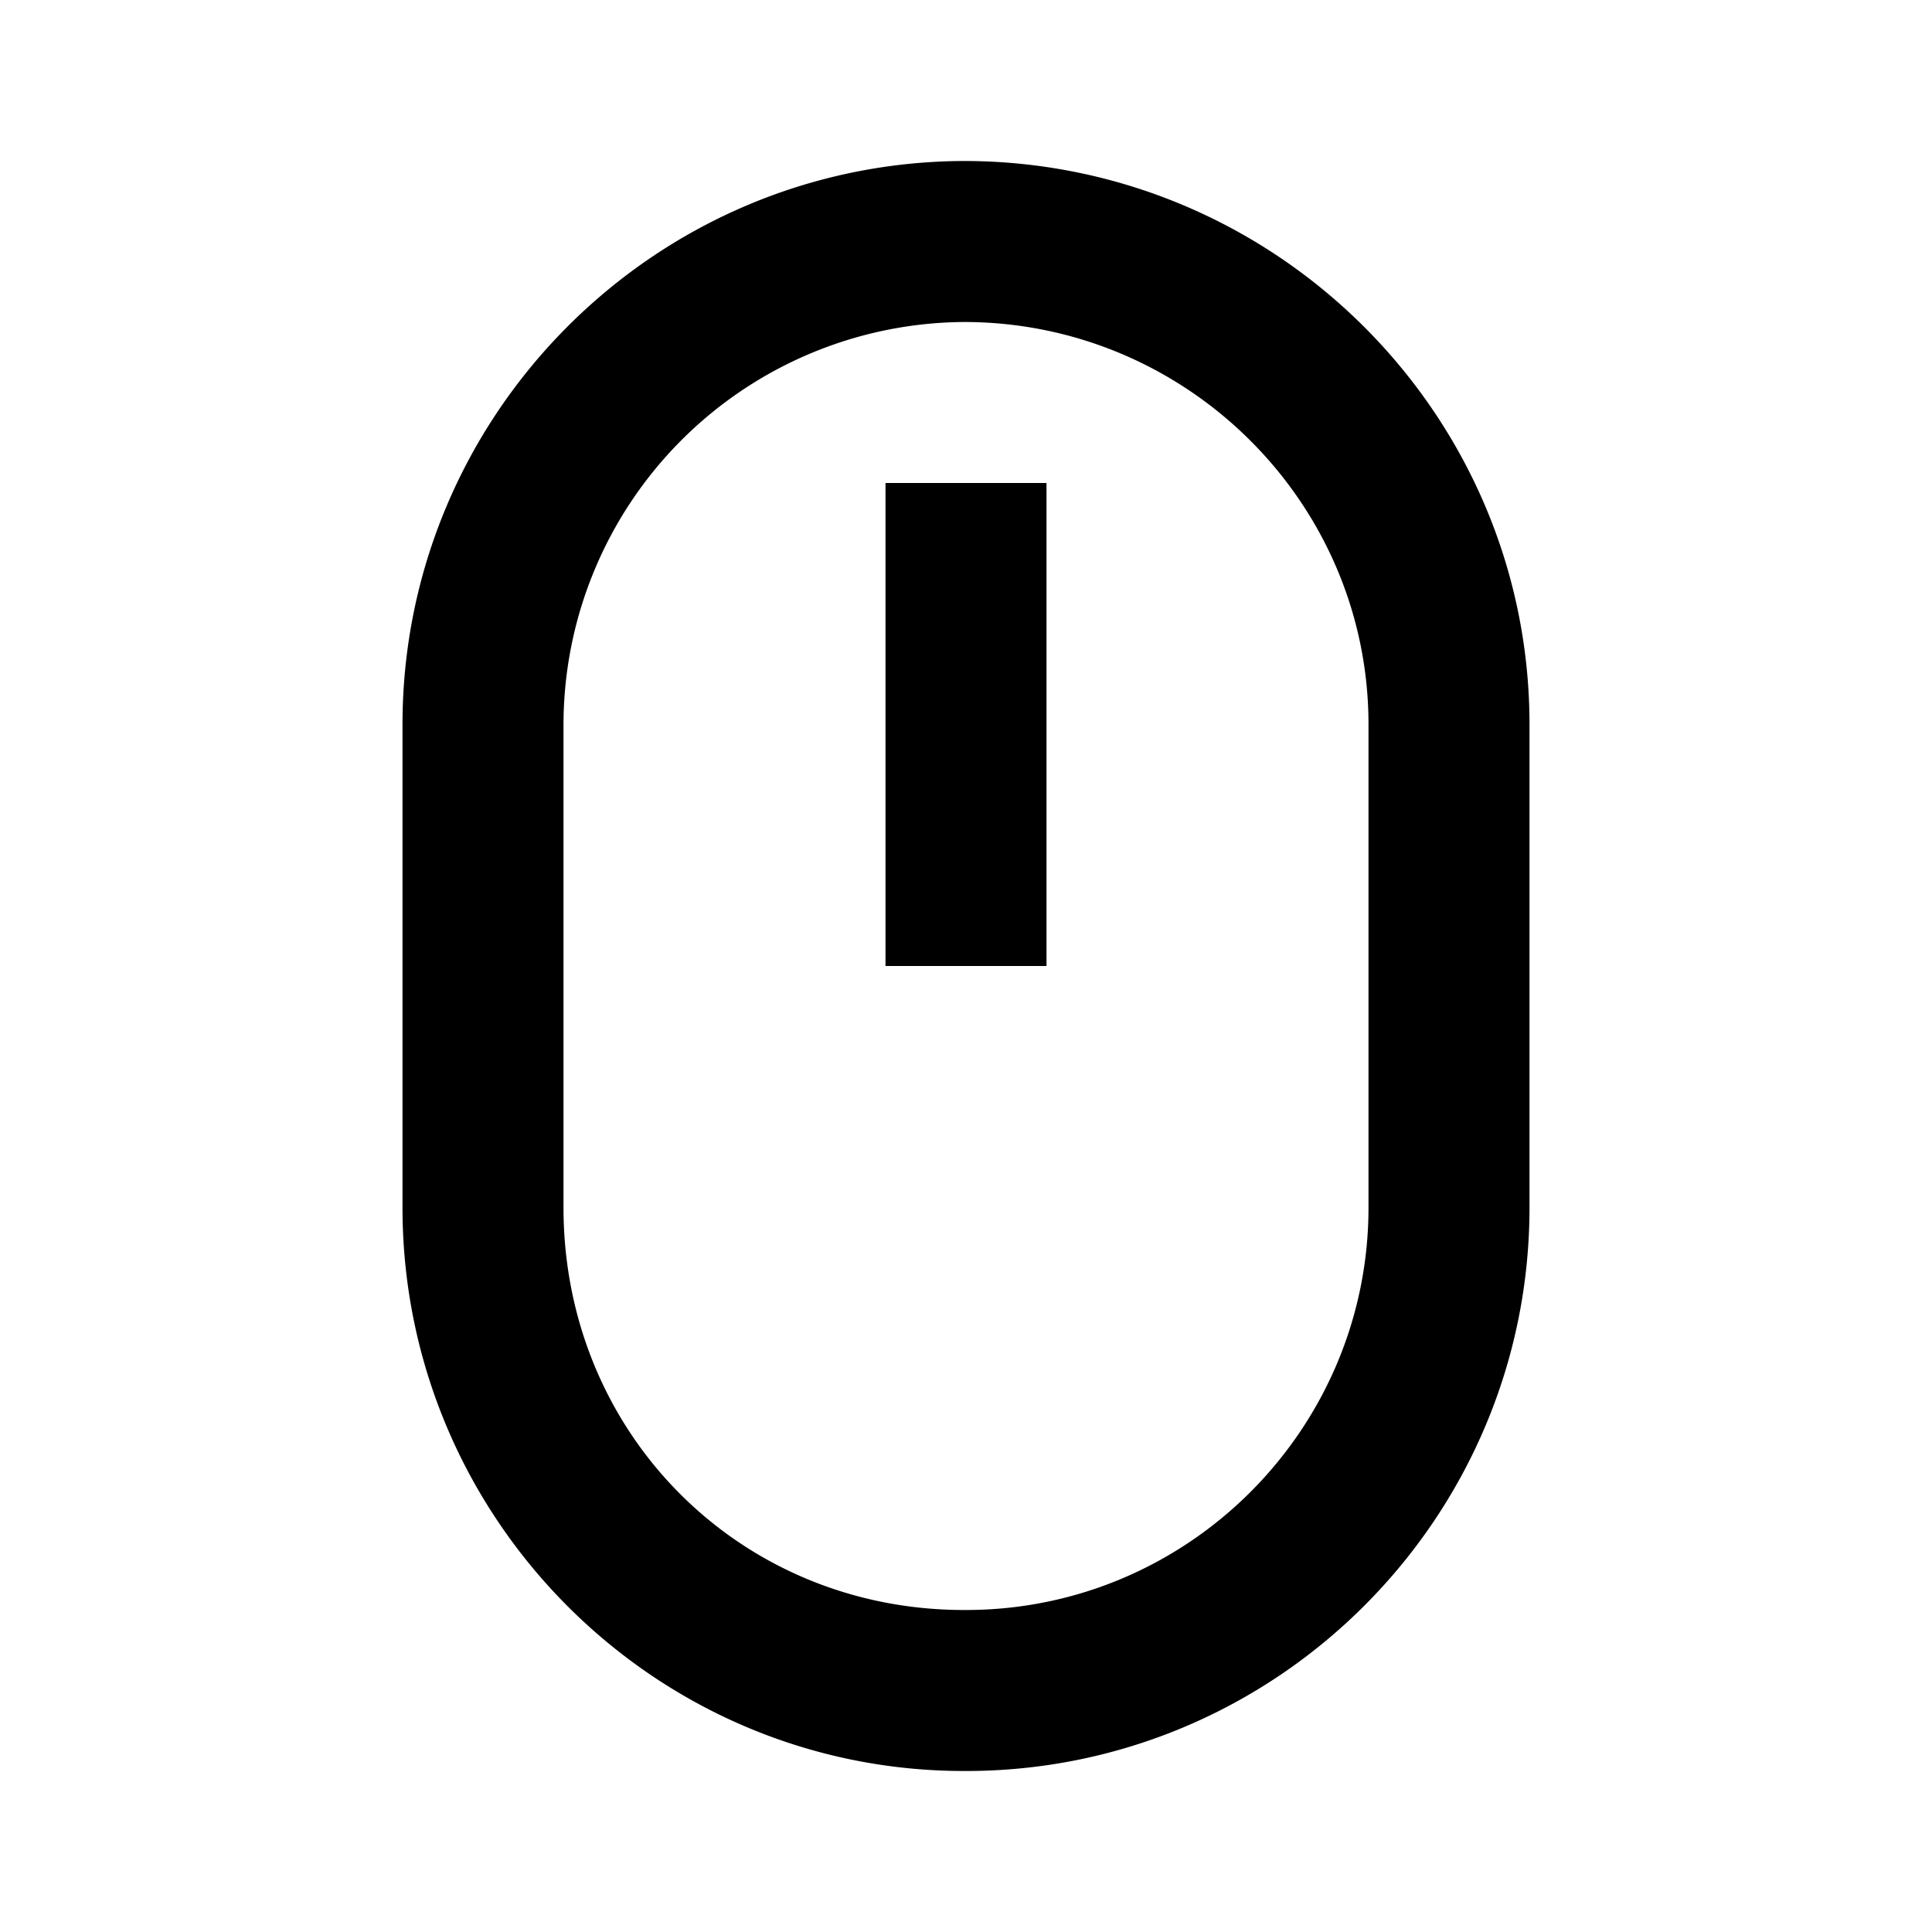 <?xml version="1.0" encoding="utf-8"?><!-- Uploaded to: SVG Repo, www.svgrepo.com, Generator: SVG Repo Mixer Tools -->
<svg fill="#000000" width="800px" height="800px" viewBox="0 0 24 24" xmlns="http://www.w3.org/2000/svg"><path d="M11.975 22H12c3.859 0 7-3.14 7-7V9c0-3.841-3.127-6.974-6.981-7h-.06C8.119 2.022 5 5.157 5 9v6c0 3.86 3.129 7 6.975 7zM7 9a5.007 5.007 0 0 1 4.985-5C14.75 4.006 17 6.249 17 9v6c0 2.757-2.243 5-5 5h-.025C9.186 20 7 17.804 7 15V9z"/><path d="M11 6h2v6h-2z"/></svg>